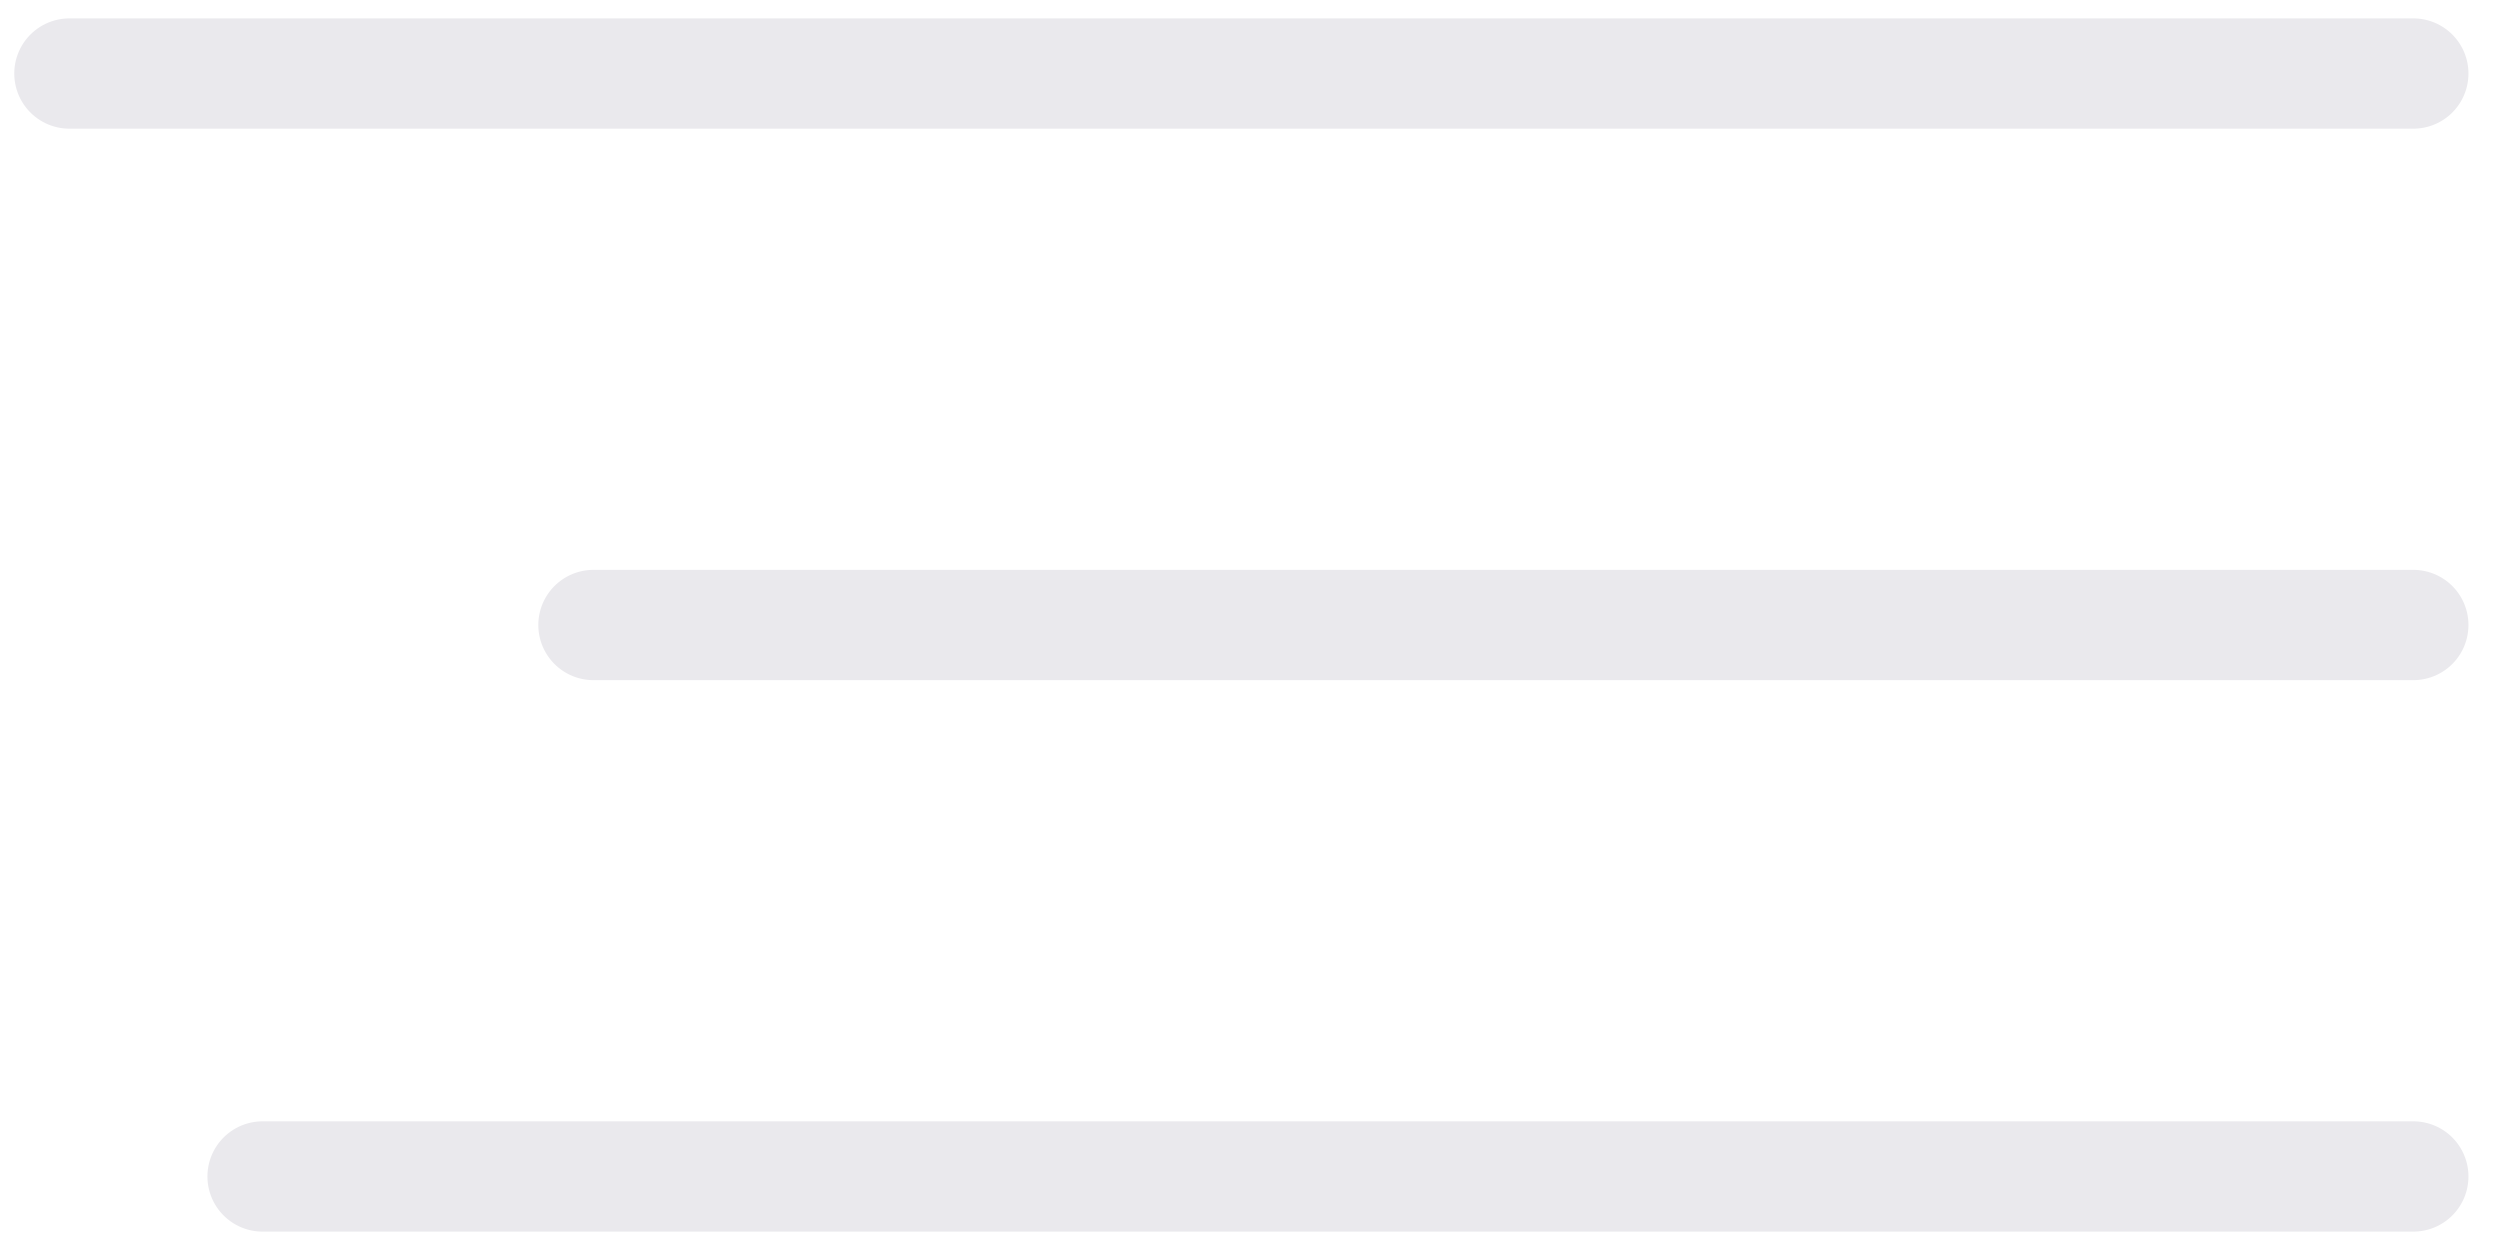 <?xml version="1.0" encoding="UTF-8"?> <svg xmlns="http://www.w3.org/2000/svg" width="34" height="17" viewBox="0 0 34 17" fill="none"><path d="M32.821 1H0.944" stroke="#EAE9ED" stroke-width="1.5" stroke-linecap="round"></path><path d="M32.821 16H3.571" stroke="#EAE9ED" stroke-width="1.5" stroke-linecap="round"></path><path d="M32.821 8.5H8.071" stroke="#EAE9ED" stroke-width="1.5" stroke-linecap="round"></path></svg> 